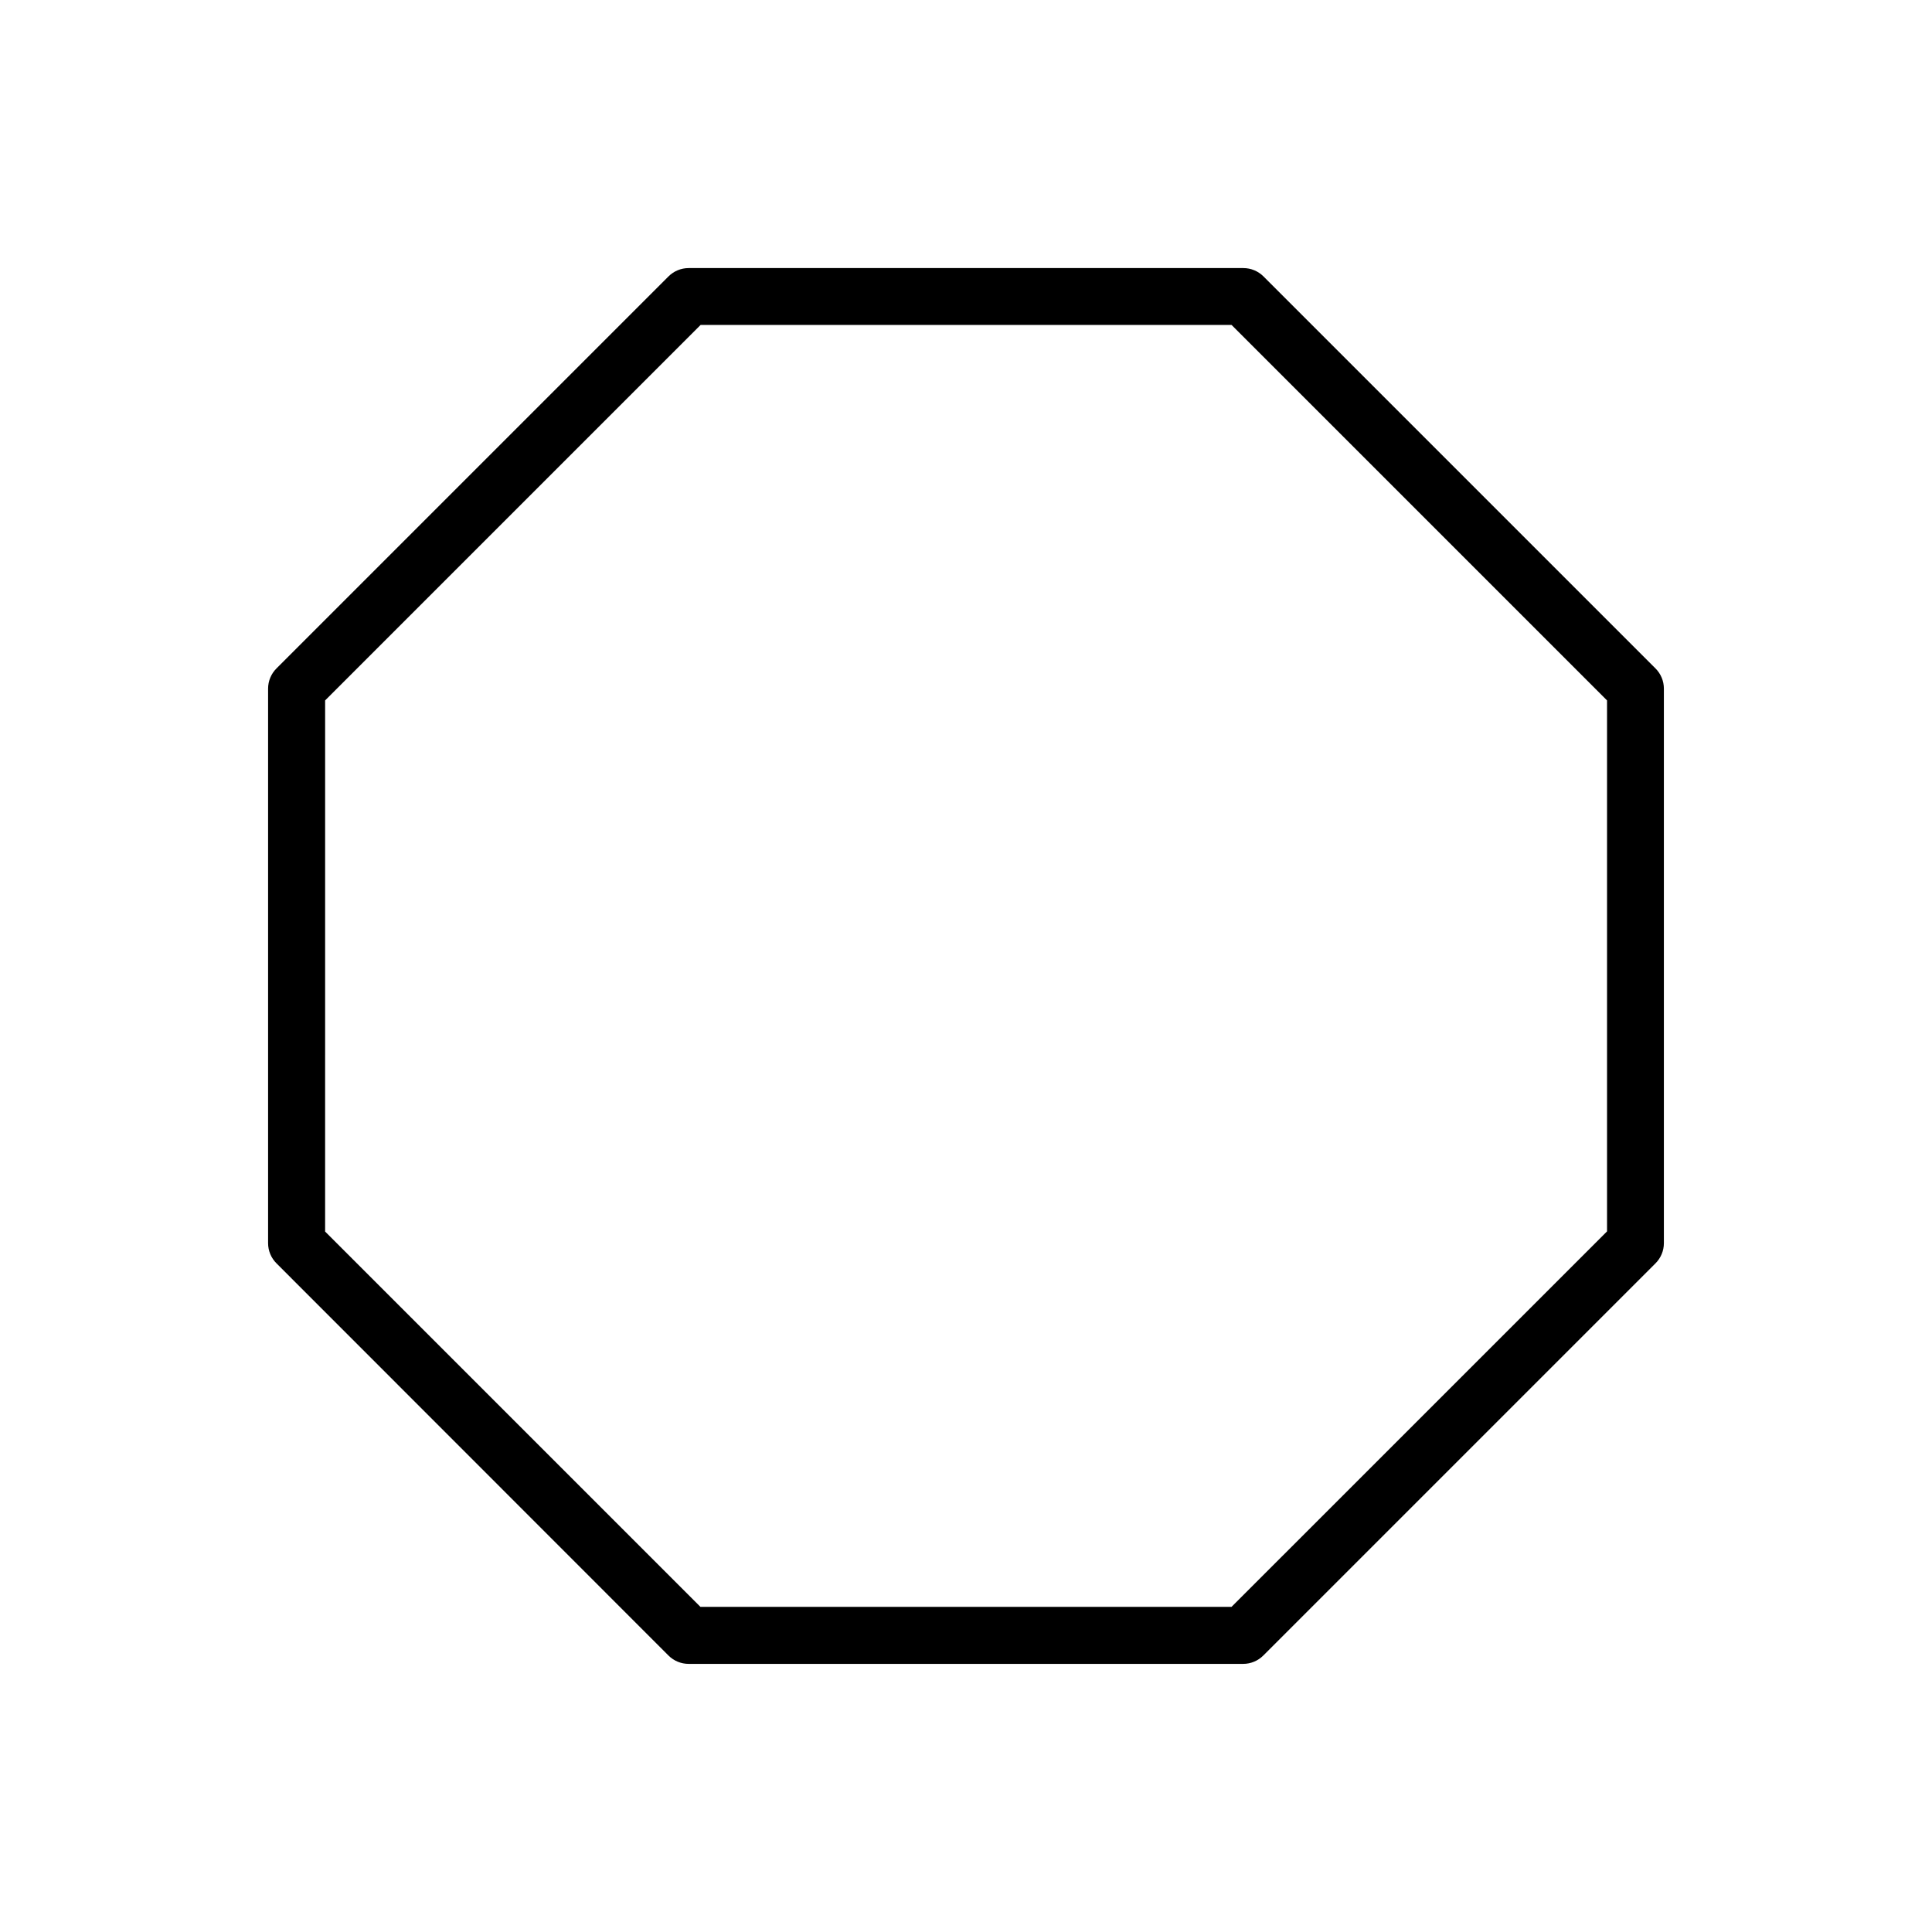 <?xml version="1.0" encoding="UTF-8"?>
<!-- The Best Svg Icon site in the world: iconSvg.co, Visit us! https://iconsvg.co -->
<svg fill="#000000" width="800px" height="800px" version="1.1" viewBox="144 144 512 512" xmlns="http://www.w3.org/2000/svg">
 <path d="m321.15 582.73c1.41 1.41 3.324 2.215 5.34 2.215h146.96c2.016 0 3.93-0.805 5.34-2.215l103.94-103.94c1.41-1.41 2.215-3.324 2.215-5.34v-146.96c0-2.016-0.805-3.93-2.215-5.34l-103.89-103.89c-1.41-1.41-3.324-2.215-5.34-2.215h-147.01c-2.016 0-3.93 0.805-5.34 2.215l-103.89 103.89c-1.41 1.41-2.215 3.324-2.215 5.34v146.96c0 2.016 0.805 3.93 2.215 5.34zm-90.988-253.11 99.504-99.504h140.71l99.504 99.504v140.71l-99.508 99.5h-140.76l-99.453-99.453z"/>
</svg>